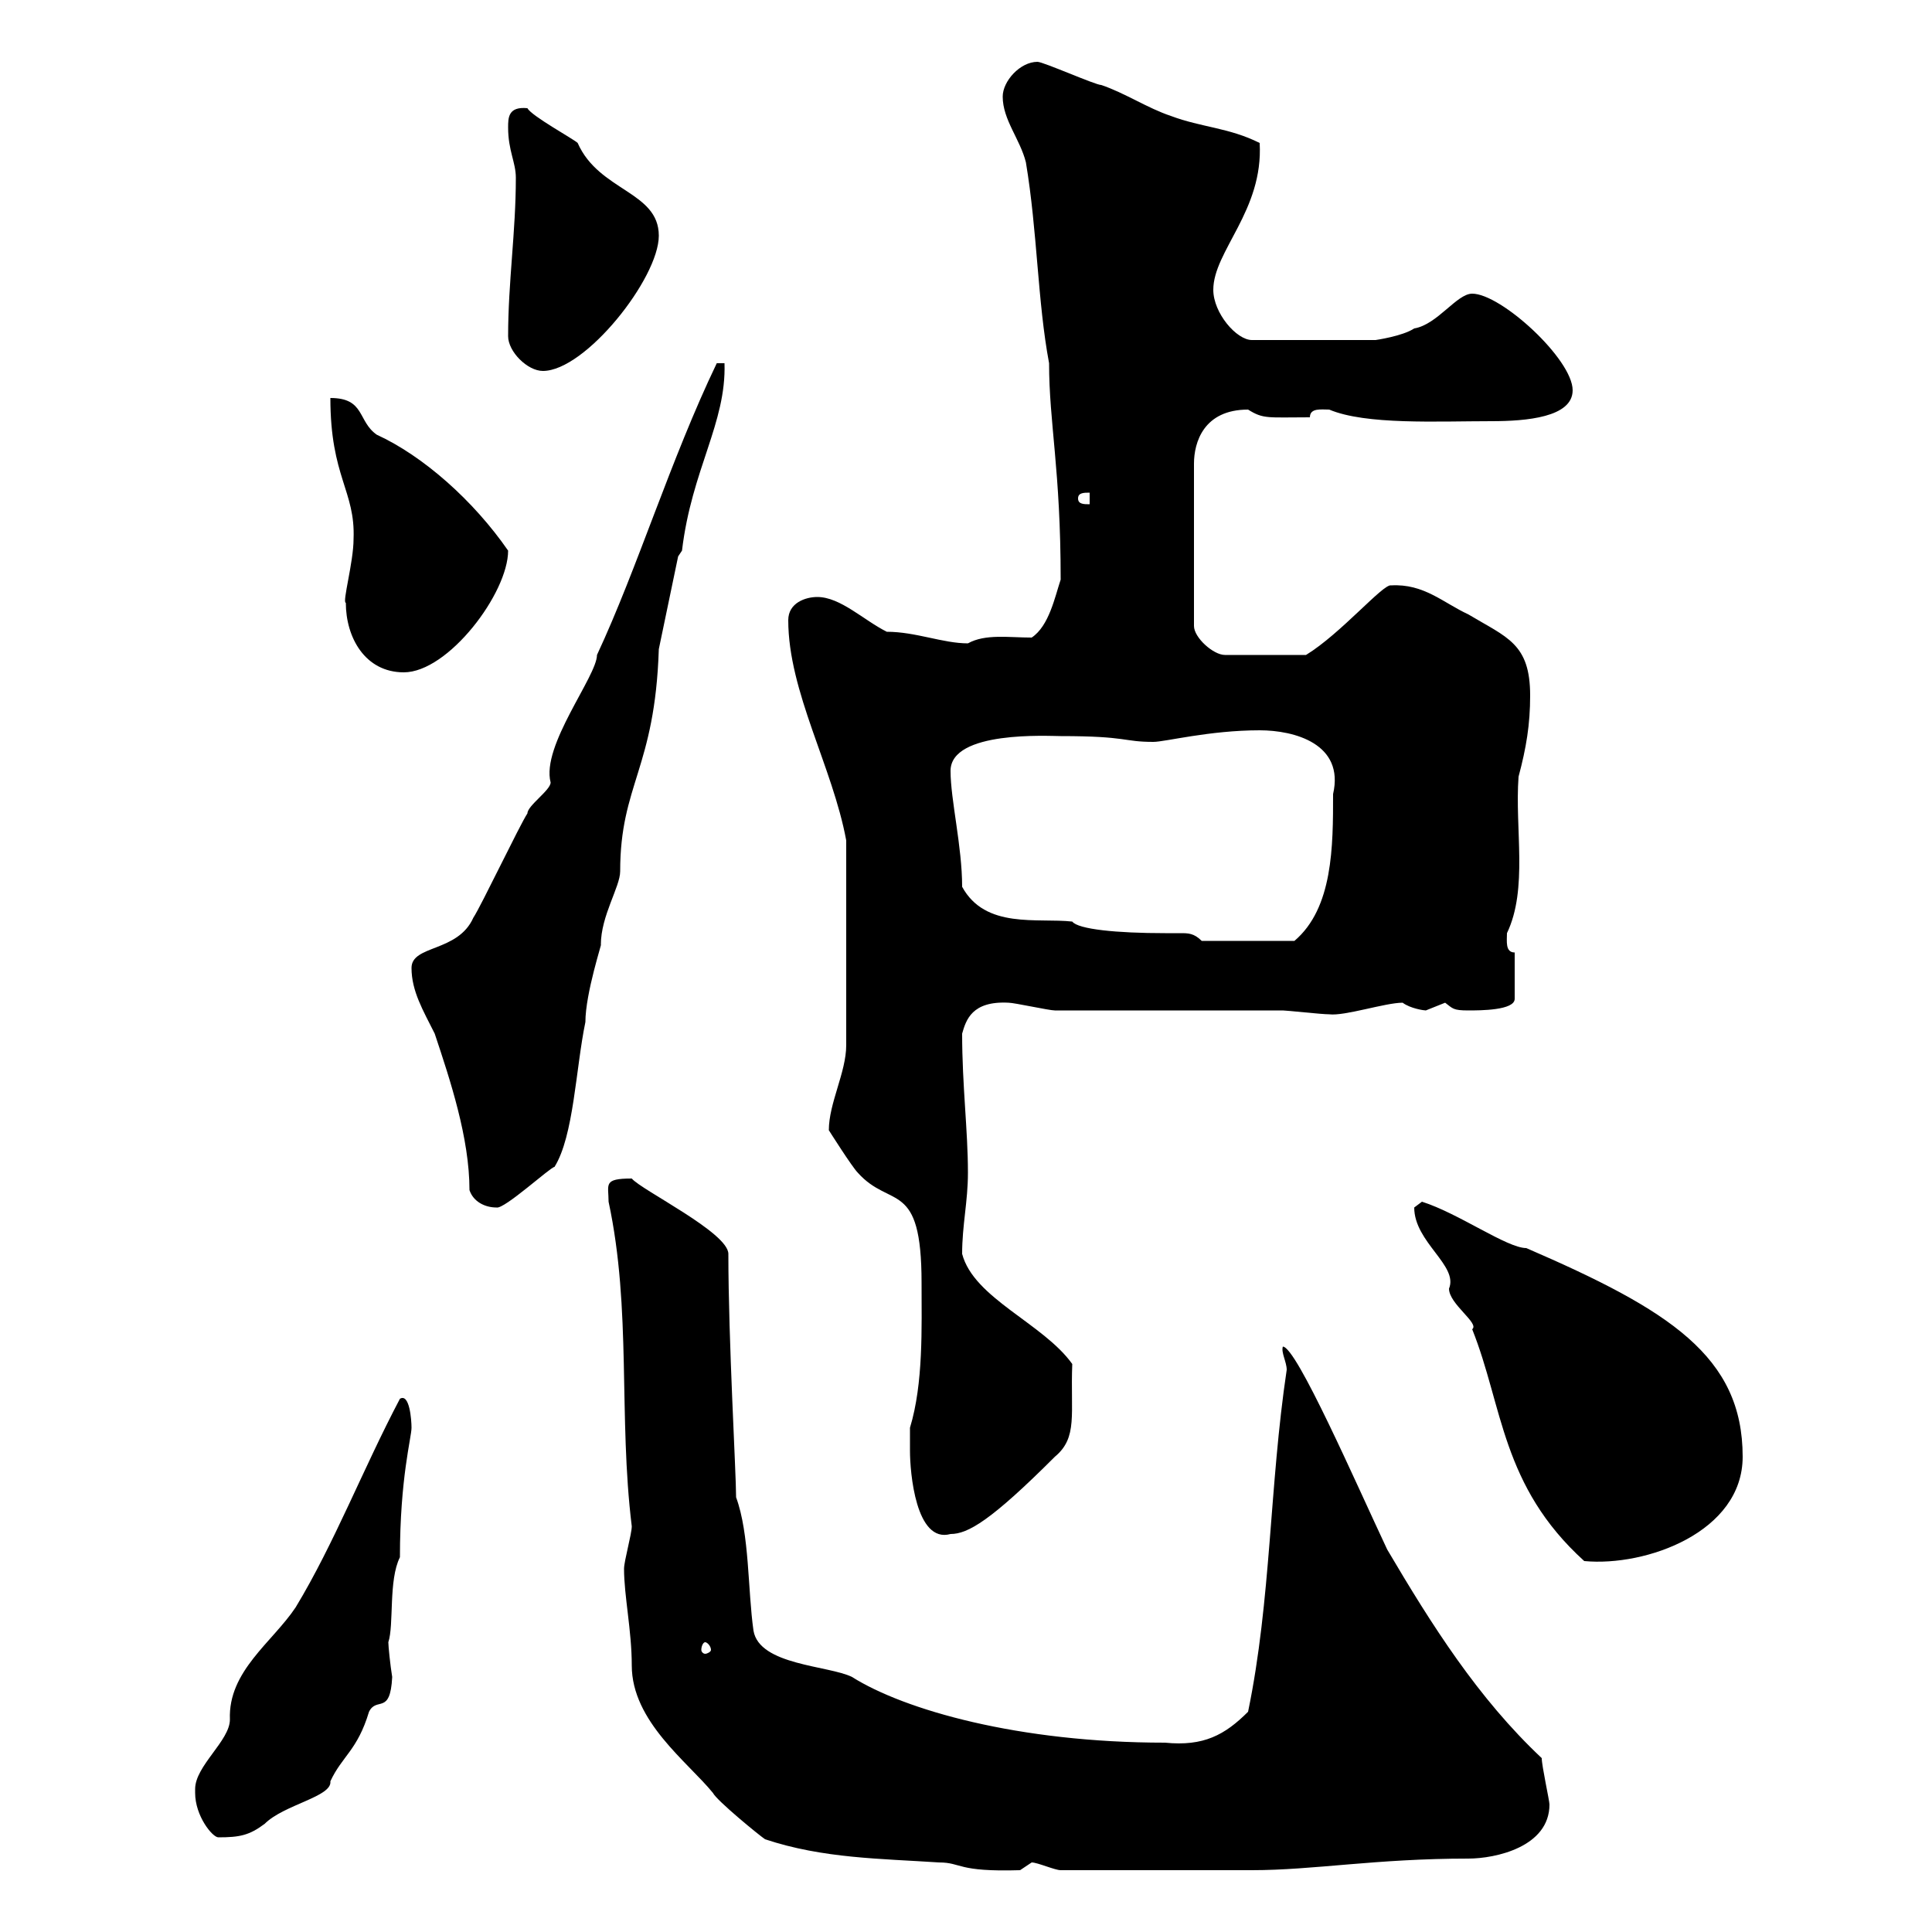 <svg xmlns="http://www.w3.org/2000/svg" xmlns:xlink="http://www.w3.org/1999/xlink" width="300" height="300"><path d="M118.80 285.60C127.80 288.60 136.80 288.60 145.80 289.20C149.40 289.20 148.50 290.70 158.40 290.40C158.40 290.40 160.20 289.20 160.20 289.20C161.10 289.20 163.80 290.40 164.70 290.40L194.40 290.40C204 290.40 213.60 288.60 228 288.60C232.20 288.60 240.60 286.80 240.60 280.20C240.60 279.60 239.40 274.20 239.40 273C229.50 263.70 222.30 252.30 215.40 240.60C210.60 230.40 201.30 209.10 199.20 209.10C198.90 210 199.80 211.50 199.80 212.70C197.10 230.70 197.40 248.40 193.80 265.80C190.20 269.40 186.90 271.20 180.90 270.60C158.10 270.60 140.40 265.50 132.30 260.40C128.70 258.60 117.90 258.60 117 253.20C116.10 246.90 116.40 238.20 114.30 232.50C114.30 228.60 113.10 208.20 113.10 194.70C113.10 191.40 99.60 184.80 98.10 183C93.60 183 94.50 183.90 94.50 186.60C98.10 203.40 96 219.90 98.10 237C98.10 238.20 96.90 242.40 96.90 243.60C96.90 247.80 98.10 253.20 98.10 258.60C98.10 267.30 106.80 273.60 110.70 278.40C111.30 279.60 117.90 285 118.80 285.60ZM30.30 277.80C30.30 277.80 30.30 278.40 30.30 278.40C30.30 282 33 285.30 33.90 285.30C37.20 285.30 38.70 285 41.10 283.20C44.10 280.20 51.60 279 51.30 276.60C53.10 272.70 55.50 271.80 57.30 265.80C58.50 263.40 60.60 266.40 60.90 260.40C60.60 258.60 60.30 255.60 60.30 255C61.20 252.30 60.30 245.40 62.10 241.80C62.10 229.50 63.90 223.20 63.90 221.70C63.90 220.50 63.60 216.30 62.10 217.20C56.40 228 51.90 239.70 45.90 249.60C42.30 255 35.40 259.50 35.70 267C35.70 270.30 30.30 274.20 30.30 277.80ZM109.50 255C109.80 255 110.40 255.60 110.40 256.20C110.40 256.50 109.80 256.80 109.50 256.80C109.20 256.80 108.90 256.50 108.90 256.20C108.90 255.60 109.20 255 109.50 255ZM219.60 187.50C219.60 192.90 226.50 196.50 225 200.10C225 202.50 229.80 205.50 228.60 206.40C233.40 218.40 233.10 230.70 246 242.40C255.60 243.30 270.60 237.90 270.60 226.20C270.60 210.60 259.20 203.40 237 193.80C234 193.80 226.50 188.40 220.80 186.60C220.80 186.60 219.60 187.50 219.60 187.50ZM141.30 225.30C141.30 228.60 142.20 239.70 147.60 238.20C150.30 238.20 153.90 236.10 163.80 226.20C167.40 223.20 166.20 219.60 166.50 211.80C162 205.50 151.20 201.60 149.40 194.70C149.40 190.20 150.30 186.60 150.30 182.10C150.30 175.50 149.40 168.60 149.40 160.50C150 158.40 150.90 155.40 156.60 155.70C157.50 155.70 162.90 156.90 163.80 156.90L199.20 156.90C199.80 156.90 205.20 157.50 206.40 157.50C208.80 157.80 215.10 155.70 217.80 155.70C219 156.60 221.10 156.90 221.40 156.90C221.40 156.90 224.40 155.70 224.40 155.70C225.60 156.60 225.60 156.90 228 156.90C229.80 156.90 235.20 156.90 235.20 155.10L235.20 147.90C233.70 147.90 234 146.10 234 144.90C237.30 138 235.20 128.70 235.80 120.60C237 116.10 237.60 112.50 237.60 108C237.60 99.90 234 99 228 95.40C224.10 93.60 221.10 90.60 216 90.90C214.80 90.60 208.20 98.40 202.80 101.70L190.20 101.70C188.40 101.70 185.40 99 185.40 97.20L185.40 72C185.40 68.70 186.90 63.60 193.80 63.60C196.20 65.10 196.80 64.80 203.40 64.80C203.40 63.30 205.20 63.60 206.40 63.60C212.10 66 223.20 65.40 231.60 65.40C237 65.40 244.20 64.80 244.20 60.60C244.20 55.80 233.10 45.60 228.60 45.60C226.20 45.60 223.20 50.40 219.60 51C217.80 52.20 213.60 52.80 213.60 52.80L194.40 52.80C192 52.80 188.40 48.60 188.40 45C188.40 39 196.20 32.70 195.60 22.20C190.80 19.80 186.60 19.80 181.80 18C178.20 16.80 174.60 14.40 171 13.20C170.10 13.20 162 9.60 161.10 9.60C158.40 9.60 155.70 12.60 155.70 15C155.70 18.60 158.40 21.60 159.30 25.20C161.10 36 161.10 46.80 162.90 56.40C162.90 65.70 164.70 72.90 164.70 90C163.80 92.70 162.90 97.20 160.20 99C156.60 99 153 98.40 150.30 99.90C146.40 99.90 142.20 98.10 137.70 98.10C134.10 96.30 130.50 92.70 126.90 92.70C125.10 92.70 122.40 93.60 122.40 96.30C122.40 107.40 129.30 119.10 131.40 130.50L131.40 162.30C131.40 166.50 128.70 171.30 128.70 175.50C128.70 175.50 132.30 181.20 133.20 182.10C138.30 187.80 143.10 183 143.10 199.20C143.10 206.10 143.40 214.80 141.30 221.70C141.30 221.70 141.30 224.40 141.30 225.30ZM72.90 184.80C73.50 186.60 75.30 187.50 77.10 187.50C78.30 187.80 85.50 181.20 86.10 181.20C89.10 176.40 89.40 165.90 90.90 158.70C90.90 154.20 93.60 146.10 93.30 146.70C93.30 142.20 96.30 137.70 96.30 135.30C96.30 121.80 101.70 119.40 102.30 100.80L105.30 86.40L105.90 85.50C107.40 72.90 112.80 65.70 112.50 56.40L111.30 56.40C104.10 71.40 99 88.20 92.70 101.70C92.70 105 84 115.80 85.50 121.50C85.50 122.70 81.90 125.10 81.90 126.30C80.70 128.10 74.70 140.70 73.50 142.50C71.10 147.90 63.90 146.70 63.90 150.30C63.90 153.90 65.70 156.90 67.50 160.50C69.90 167.70 72.90 176.70 72.90 184.80ZM149.40 137.70C149.40 131.40 147.60 124.20 147.60 119.70C147.60 113.40 162.90 114.30 164.70 114.30C175.20 114.30 174.30 115.20 179.10 115.20C180.90 115.20 187.80 113.40 195.60 113.40C201 113.40 208.80 115.50 207 123.30C207 131.40 207 141 201 146.10L186.60 146.10C185.40 144.90 184.50 144.90 183.30 144.90C182.40 144.90 181.50 144.90 180.90 144.90C173.40 144.90 167.40 144.30 166.50 143.10C161.10 142.50 153 144.30 149.40 137.70ZM53.70 93.60C53.70 99 56.70 104.40 62.70 104.40C69.60 104.40 78.90 92.10 78.90 85.50C73.50 77.70 65.70 70.80 58.50 67.50C55.50 65.40 56.70 61.80 51.30 61.80C51.30 74.10 55.20 76.20 54.90 83.70C54.90 87.30 53.10 93.60 53.70 93.60ZM167.40 77.40C167.40 76.50 168.30 76.50 169.20 76.50L169.20 78.30C168.30 78.30 167.40 78.30 167.40 77.40ZM78.90 52.20C78.90 54.60 81.90 57.60 84.30 57.60C90.90 57.60 102.30 43.20 102.30 36.60C102.30 29.70 93 29.70 89.70 22.20C89.10 21.60 82.50 18 81.90 16.80C78.90 16.50 78.90 18.30 78.90 19.80C78.90 23.40 80.10 25.20 80.10 27.60C80.10 36 78.90 43.80 78.90 52.20Z"/></svg>